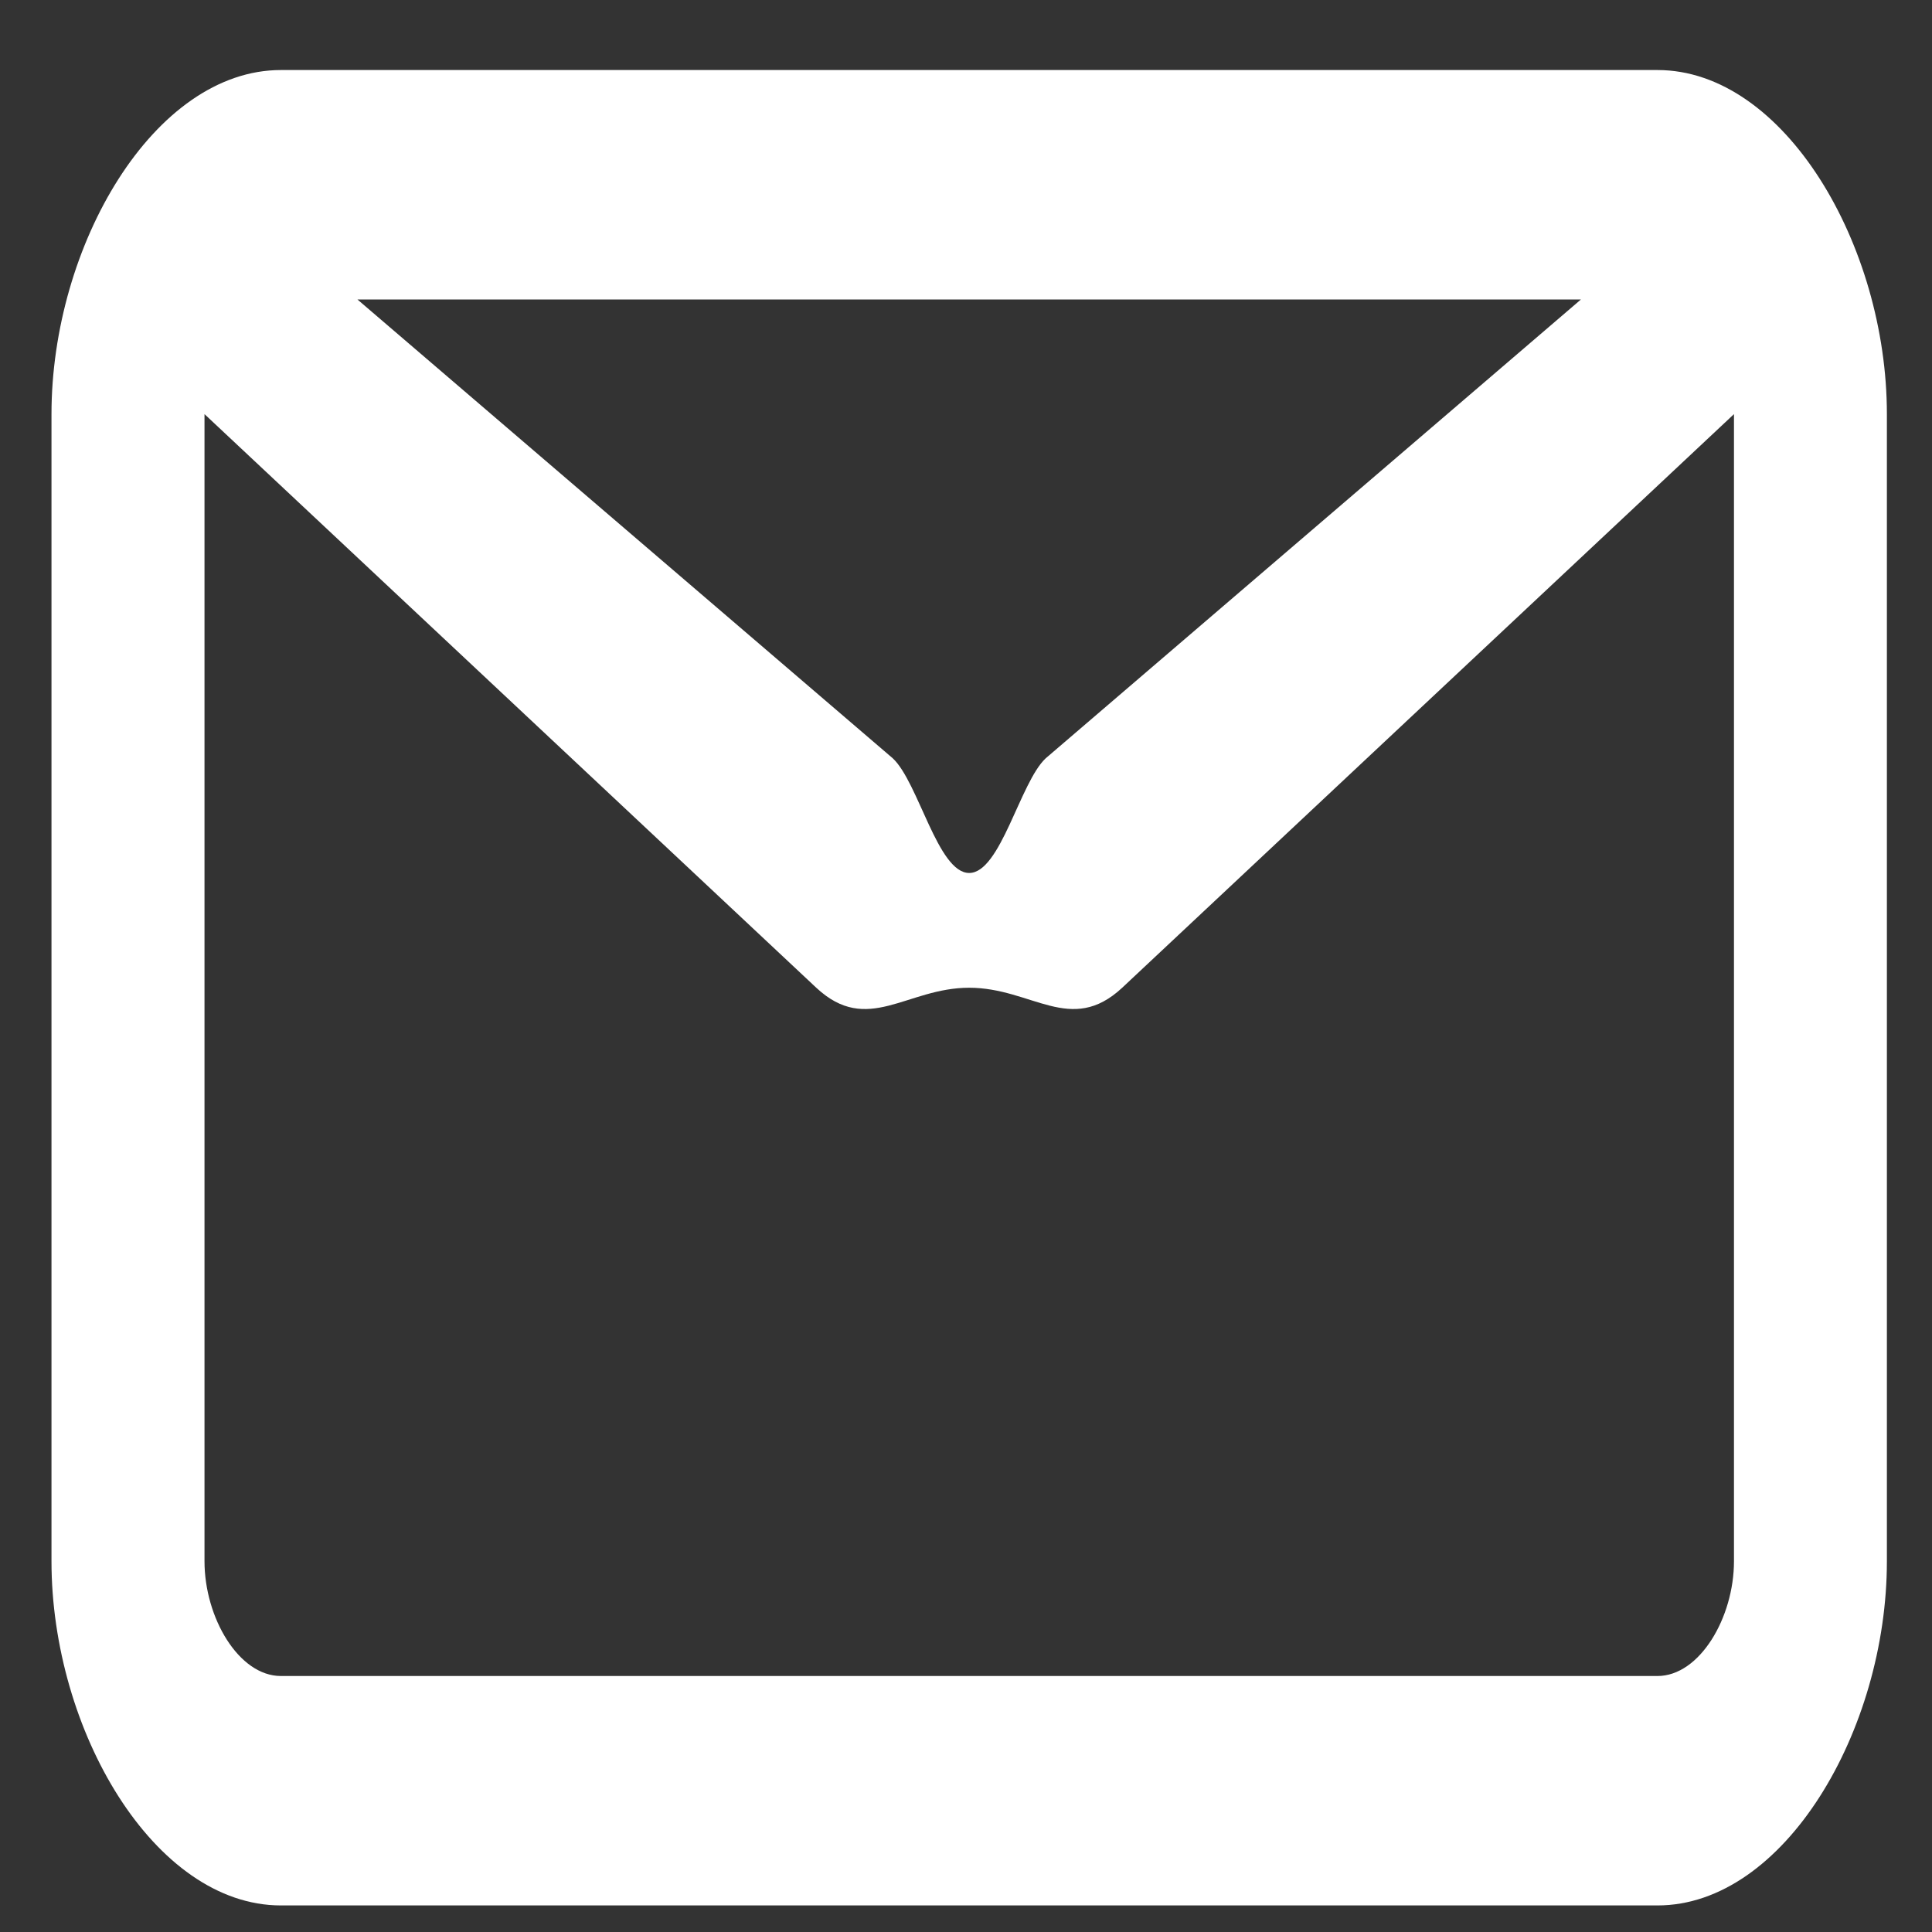 <svg width="20" height="20" viewBox="0 0 20 20" fill="none" xmlns="http://www.w3.org/2000/svg">
<rect x="0" y="0" width="20" height="20" fill="#333333" stroke="none"/>
<path d="M3.7 3.1L9.242 7.85C9.508 8.098 9.708 9.037 10.033 9.037C10.358 9.037 10.559 8.098 10.825 7.85L16.366 3.1H3.7ZM17.95 4.287L11.617 10.225C11.084 10.721 10.683 10.225 10.033 10.225C9.384 10.225 8.982 10.721 8.45 10.225L2.117 4.287V16.162C2.117 16.745 2.471 17.35 2.908 17.35H17.158C17.595 17.35 17.95 16.745 17.95 16.162V4.287ZM2.908 0.725H17.158C18.47 0.725 19.533 2.538 19.533 4.287V16.162C19.533 17.911 18.47 19.725 17.158 19.725H2.908C1.596 19.725 0.533 17.911 0.533 16.162V4.287C0.533 2.538 1.596 0.725 2.908 0.725Z" fill="white"/>
</svg>
